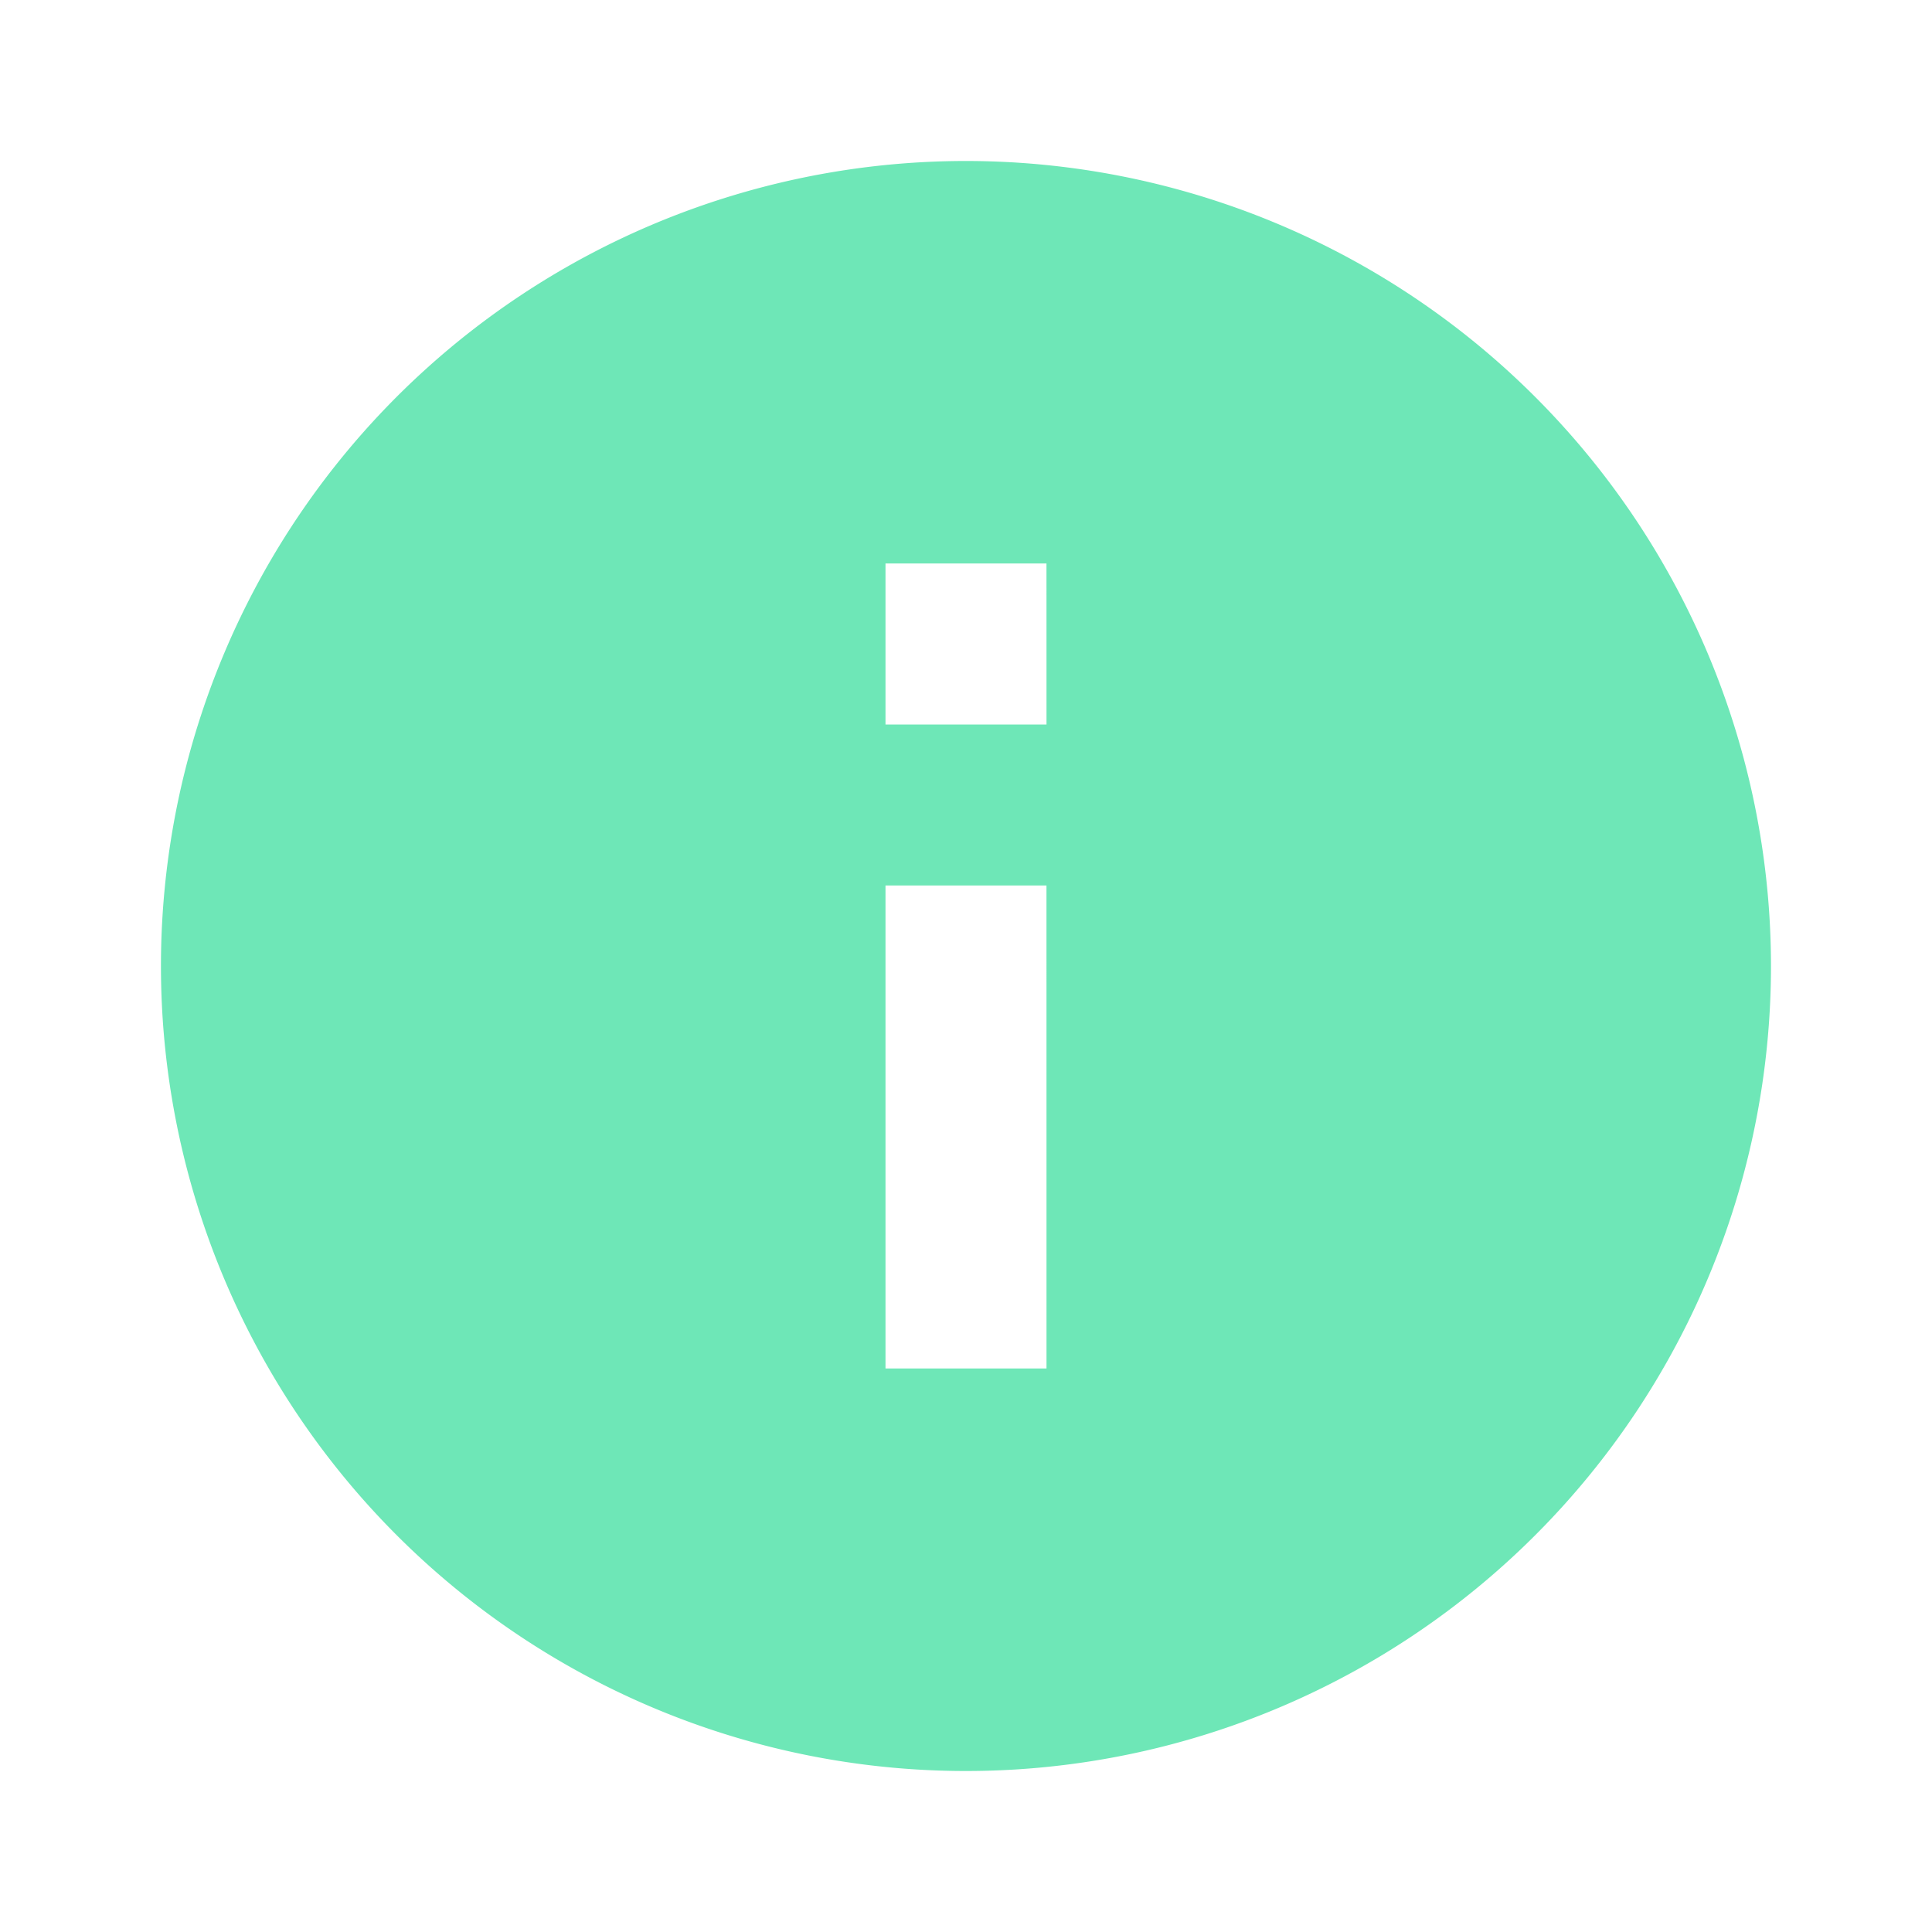 <svg id="about" xmlns="http://www.w3.org/2000/svg" width="64" height="64" viewBox="0 0 64 64">
  <path id="Tracciato_267" data-name="Tracciato 267" d="M0,0H64V64H0Z" fill="none"/>
  <path id="Tracciato_268" data-name="Tracciato 268" d="M28.667,2A26.667,26.667,0,1,0,55.333,28.667,26.676,26.676,0,0,0,28.667,2Zm2.667,40H26V26h5.333Zm0-21.333H26V15.333h5.333Z" transform="translate(3.333 3.333)" fill="#6ee7b7"/>
</svg>
